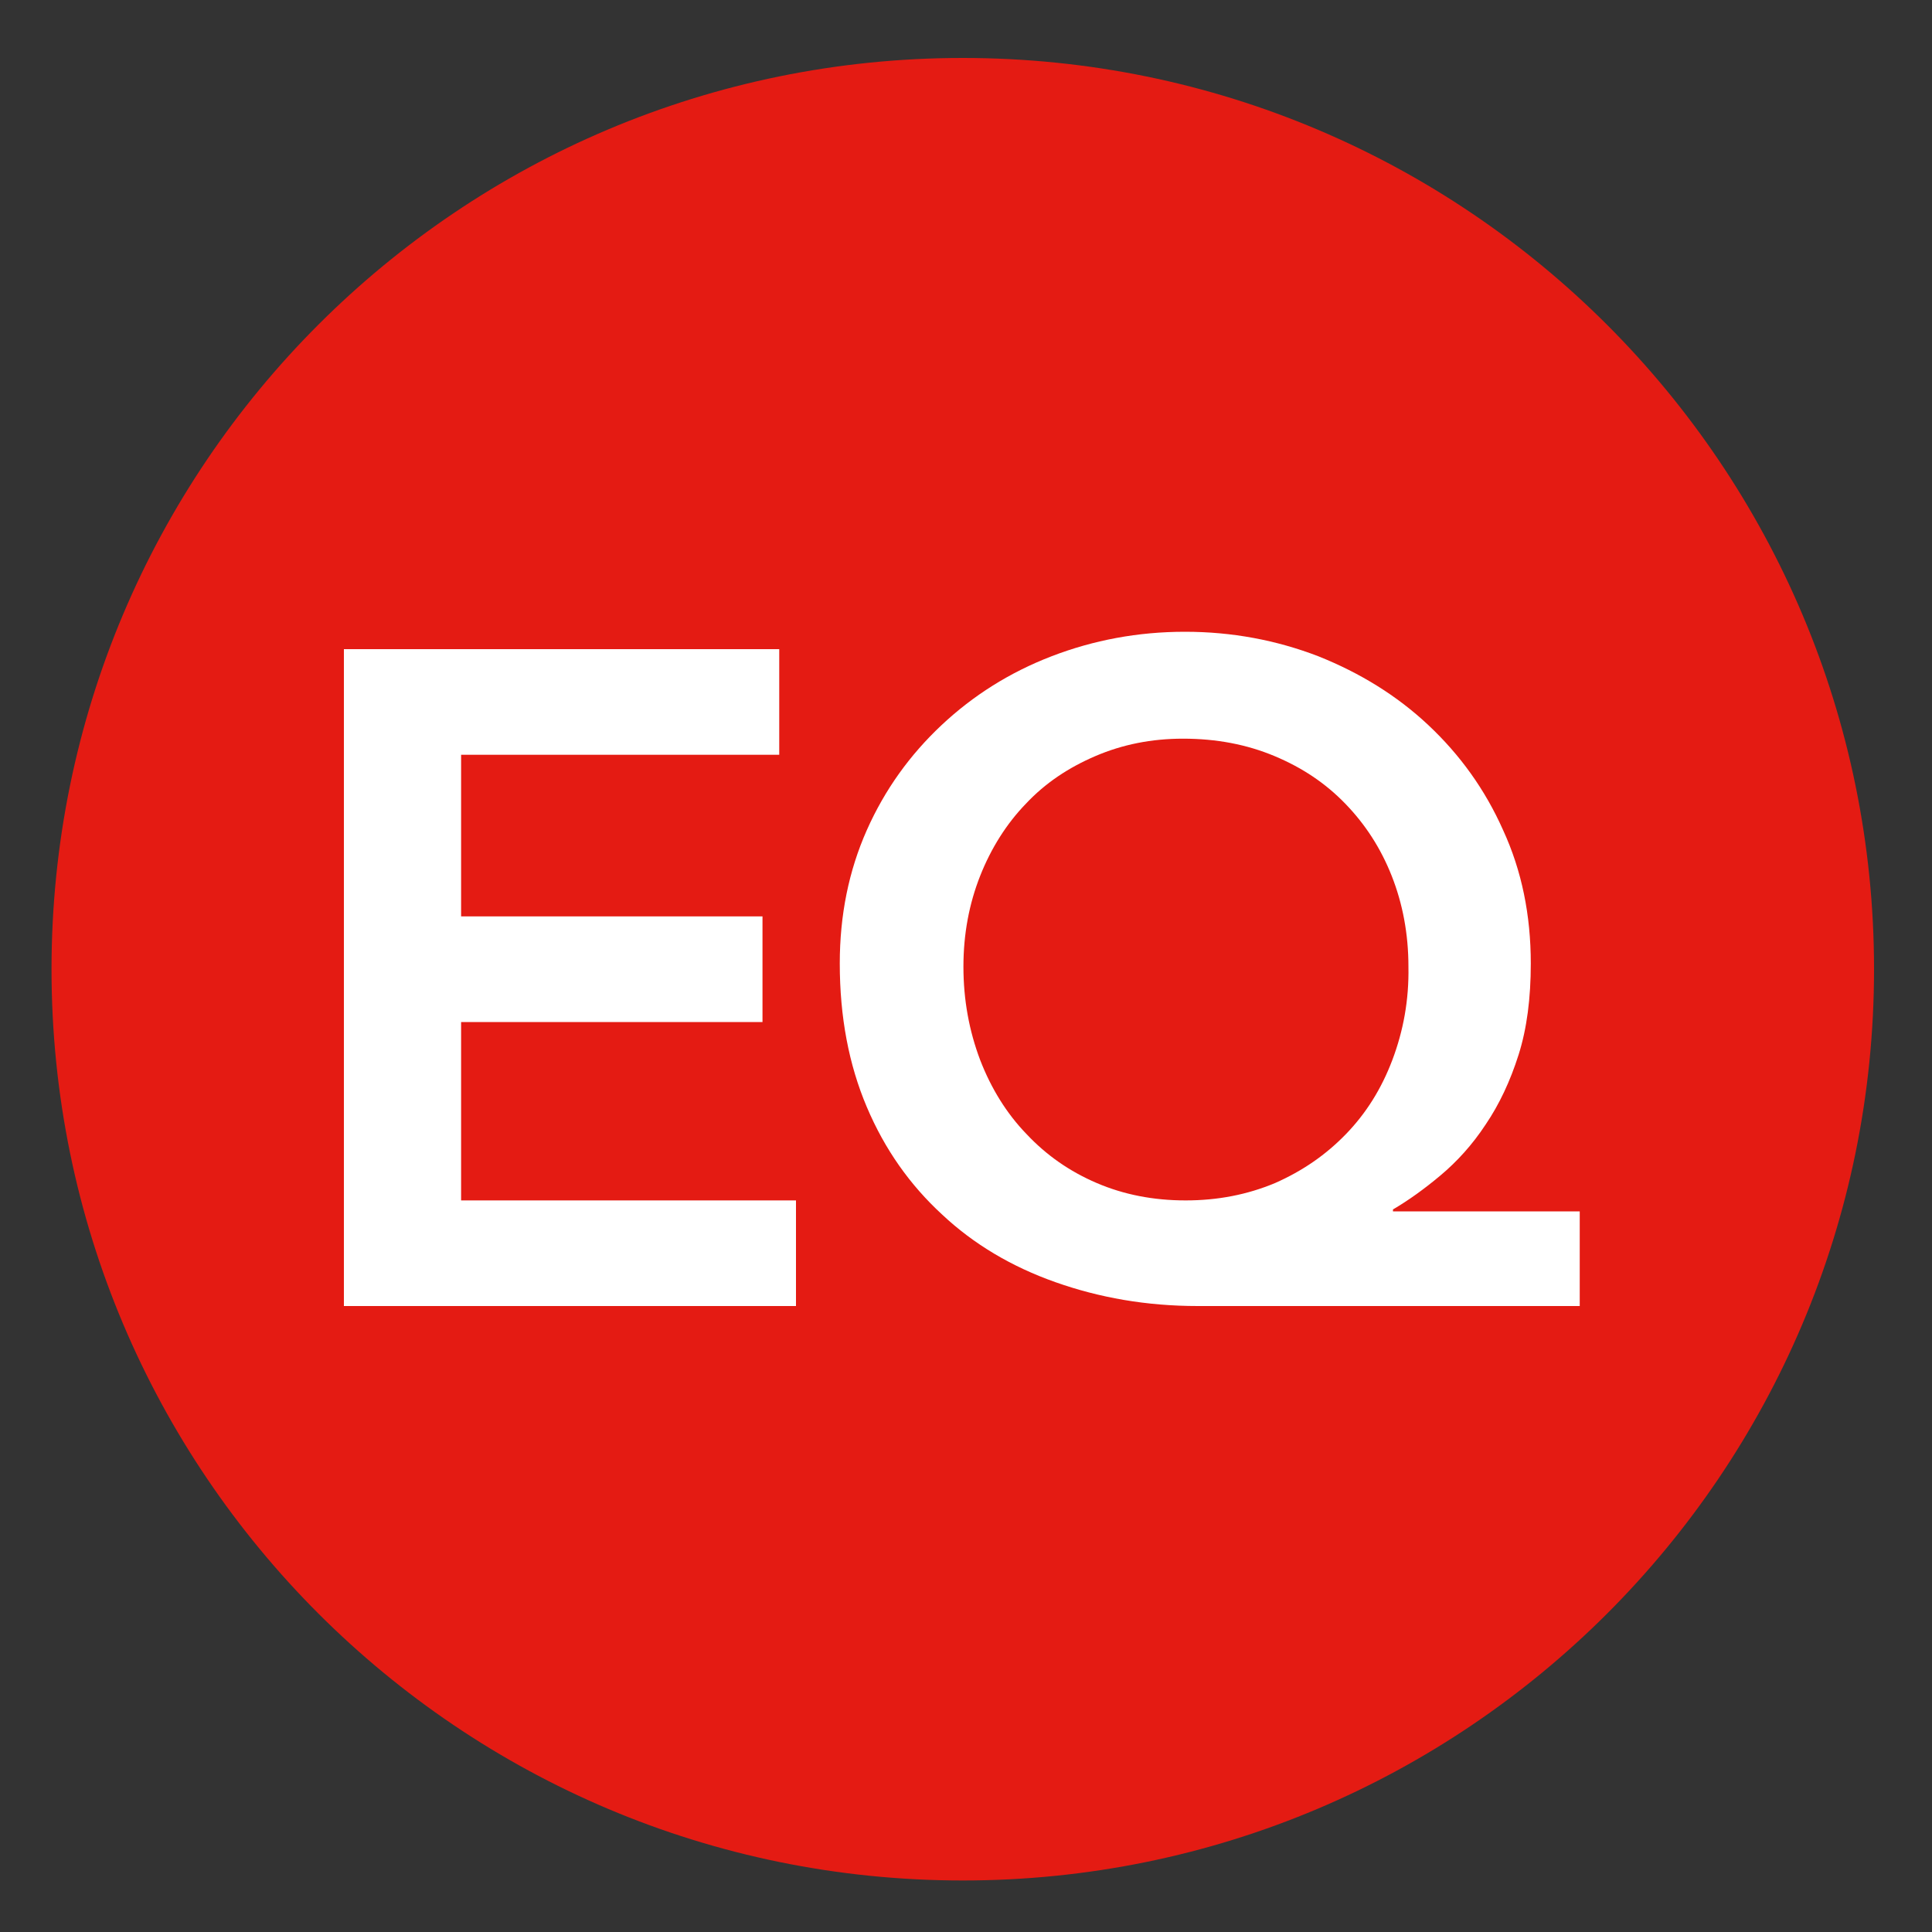 <?xml version="1.0" encoding="utf-8"?><!-- Generator: Adobe Illustrator 26.0.0, SVG Export Plug-In . SVG Version: 6.00 Build 0)  --><svg xmlns="http://www.w3.org/2000/svg" xmlns:xlink="http://www.w3.org/1999/xlink" version="1.1" id="Layer_167574a4fdfabc" x="0px" y="0px" viewBox="0 0 300 300" style="enable-background:new 0 0 300 300;" xml:space="preserve" aria-hidden="true" width="300px" height="300px"><rect x="0" y="0" width="300" height="300" fill="#333333" stroke="none"/><defs><linearGradient class="cerosgradient" data-cerosgradient="true" id="CerosGradient_id4f22f156d" gradientUnits="userSpaceOnUse" x1="50%" y1="100%" x2="50%" y2="0%"><stop offset="0%" stop-color="#d1d1d1"/><stop offset="100%" stop-color="#d1d1d1"/></linearGradient><linearGradient/></defs>
<style type="text/css">
	.st0{clip-path:url(#SVGID_00000127736654584498592370000003836950735968113845_);fill:#E41B13;}
	.st1{clip-path:url(#SVGID_00000127736654584498592370000003836950735968113845_);fill:#FFFFFF;}
</style>
<g>
	<defs>
		<rect id="SVGID_1_67574a4fdfabc" x="8" y="9" width="283" height="283"/>
	</defs>
	<clipPath id="SVGID_00000090281982384928047340000011154011599327577778_67574a4fdfabc">
		<use xlink:href="#SVGID_1_67574a4fdfabc" style="overflow:visible;"/>
	</clipPath>
	<path style="clip-path:url(#SVGID_00000090281982384928047340000011154011599327577778_67574a4fdfabc);fill:#E41B13;" d="M291,150.5   c0,78.2-63.4,141.5-141.5,141.5S8,228.7,8,150.5S71.3,9,149.5,9S291,72.4,291,150.5"/>
	<path style="clip-path:url(#SVGID_00000090281982384928047340000011154011599327577778_67574a4fdfabc);fill:#FFFFFF;" d="M53.4,202.8h70.2v-16.4   h-52v-27.7h46.8v-16.4H71.6v-25.1H121v-16.4H53.4V202.8z M216.2,164.6c-1.7,4.5-4.1,8.3-7.2,11.5c-3.1,3.2-6.7,5.7-11,7.6   c-4.3,1.8-8.9,2.7-13.9,2.7c-5,0-9.6-0.9-13.8-2.7c-4.2-1.8-7.8-4.3-10.9-7.6c-3.1-3.2-5.5-7.1-7.2-11.5c-1.7-4.5-2.6-9.3-2.6-14.5   c0-5.1,0.9-9.8,2.6-14.1s4.1-8.1,7.1-11.2c3-3.2,6.6-5.6,10.8-7.4c4.2-1.8,8.7-2.7,13.6-2.7c5.2,0,9.9,0.9,14.2,2.7   c4.3,1.8,7.9,4.2,11,7.4c3.1,3.2,5.5,6.9,7.2,11.2c1.7,4.3,2.6,9,2.6,14.1C218.8,155.3,217.9,160.1,216.2,164.6 M216.3,188.1v-0.3   c2.4-1.4,4.9-3.2,7.4-5.3c2.5-2.1,4.9-4.7,7-7.9c2.1-3.1,3.8-6.7,5.1-10.8c1.3-4.1,1.9-8.8,1.9-14.2c0-7.5-1.4-14.4-4.3-20.7   c-2.8-6.3-6.7-11.7-11.6-16.3c-4.9-4.6-10.6-8.1-17.1-10.7c-6.5-2.5-13.4-3.8-20.7-3.8c-7.3,0-14.2,1.3-20.7,3.8   c-6.5,2.5-12.2,6.1-17.1,10.7c-4.9,4.6-8.8,10-11.6,16.3c-2.8,6.3-4.2,13.2-4.2,20.7c0,8.3,1.4,15.7,4.2,22.3   c2.8,6.6,6.7,12.1,11.7,16.7c4.9,4.6,10.8,8.1,17.6,10.5c6.8,2.4,14.1,3.7,22.1,3.7h59.3v-14.7H216.3z"/>
</g>
</svg>